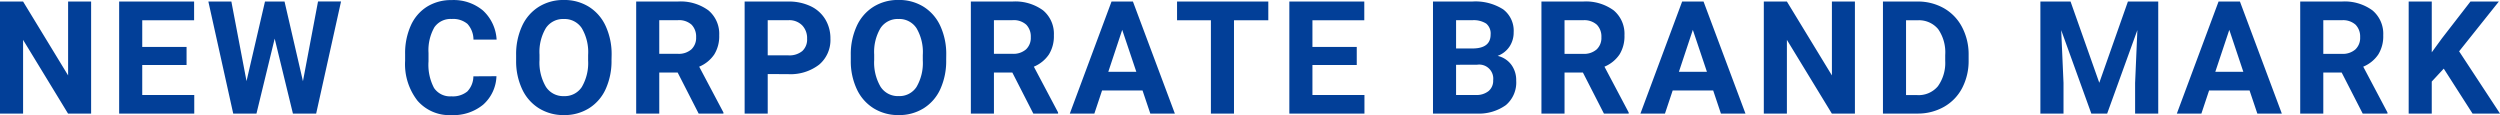 <svg xmlns="http://www.w3.org/2000/svg" width="190.366" height="8.766" viewBox="0 0 190.366 8.766"><path d="M-87.815,0h-1.758l-3.422-5.613V0h-1.758V-8.531h1.758l3.428,5.625V-8.531h1.752Zm7.268-3.7h-3.375v2.285h3.961V0H-85.68V-8.531h5.707v1.424h-3.949v2.033h3.375Zm8.862,1.236,1.148-6.07h1.752L-70.678,0h-1.77l-1.389-5.707L-75.224,0h-1.77l-1.893-8.531h1.752l1.154,6.059,1.406-6.059h1.488Zm14.735-.381A3.019,3.019,0,0,1-57.967-.674a3.57,3.57,0,0,1-2.417.791,3.21,3.21,0,0,1-2.581-1.1,4.529,4.529,0,0,1-.94-3.032v-.521a5.114,5.114,0,0,1,.434-2.168,3.249,3.249,0,0,1,1.239-1.438,3.471,3.471,0,0,1,1.872-.5,3.478,3.478,0,0,1,2.379.791,3.244,3.244,0,0,1,1.043,2.221H-58.7a1.782,1.782,0,0,0-.46-1.2,1.7,1.7,0,0,0-1.2-.372,1.494,1.494,0,0,0-1.315.63,3.53,3.53,0,0,0-.448,1.954v.645a3.778,3.778,0,0,0,.419,2.021,1.466,1.466,0,0,0,1.321.639,1.735,1.735,0,0,0,1.216-.372,1.681,1.681,0,0,0,.46-1.151Zm8.762-1.23a5.15,5.15,0,0,1-.445,2.209A3.354,3.354,0,0,1-49.908-.4a3.525,3.525,0,0,1-1.9.516A3.549,3.549,0,0,1-53.7-.393a3.387,3.387,0,0,1-1.289-1.456,5,5,0,0,1-.463-2.177v-.422A5.123,5.123,0,0,1-55-6.665a3.381,3.381,0,0,1,1.283-1.471,3.53,3.53,0,0,1,1.9-.513,3.53,3.53,0,0,1,1.9.513,3.381,3.381,0,0,1,1.283,1.471,5.109,5.109,0,0,1,.454,2.212Zm-1.781-.387A3.59,3.59,0,0,0-50.45-6.5a1.566,1.566,0,0,0-1.371-.7,1.566,1.566,0,0,0-1.365.688,3.549,3.549,0,0,0-.486,2.019v.416a3.635,3.635,0,0,0,.48,2.027,1.562,1.562,0,0,0,1.383.721,1.548,1.548,0,0,0,1.359-.694,3.614,3.614,0,0,0,.48-2.024Zm6.817,1.336h-1.4V0h-1.758V-8.531h3.17a3.583,3.583,0,0,1,2.332.674,2.326,2.326,0,0,1,.82,1.9A2.625,2.625,0,0,1-40.366-4.5a2.578,2.578,0,0,1-1.146.929l1.846,3.486V0h-1.887Zm-1.4-1.424h1.418a1.452,1.452,0,0,0,1.025-.337,1.2,1.2,0,0,0,.363-.929,1.289,1.289,0,0,0-.343-.949,1.424,1.424,0,0,0-1.052-.346h-1.412Zm8.258,1.541V0h-1.758V-8.531h3.328a3.85,3.85,0,0,1,1.69.352,2.591,2.591,0,0,1,1.122,1,2.786,2.786,0,0,1,.393,1.474,2.45,2.45,0,0,1-.858,1.978,3.575,3.575,0,0,1-2.376.724Zm0-1.424h1.57a1.544,1.544,0,0,0,1.063-.328,1.193,1.193,0,0,0,.366-.937,1.407,1.407,0,0,0-.369-1.014,1.379,1.379,0,0,0-1.02-.4h-1.611Zm13.59.357a5.15,5.15,0,0,1-.445,2.209A3.354,3.354,0,0,1-24.424-.4a3.525,3.525,0,0,1-1.9.516,3.549,3.549,0,0,1-1.893-.51,3.387,3.387,0,0,1-1.289-1.456,5,5,0,0,1-.463-2.177v-.422a5.123,5.123,0,0,1,.454-2.218,3.381,3.381,0,0,1,1.283-1.471,3.53,3.53,0,0,1,1.9-.513,3.53,3.53,0,0,1,1.9.513,3.381,3.381,0,0,1,1.283,1.471A5.109,5.109,0,0,1-22.7-4.453Zm-1.781-.387a3.59,3.59,0,0,0-.48-2.039,1.566,1.566,0,0,0-1.371-.7,1.566,1.566,0,0,0-1.365.688,3.549,3.549,0,0,0-.486,2.019v.416a3.635,3.635,0,0,0,.48,2.027,1.562,1.562,0,0,0,1.383.721,1.548,1.548,0,0,0,1.359-.694,3.614,3.614,0,0,0,.48-2.024Zm6.817,1.336h-1.4V0h-1.758V-8.531h3.17a3.583,3.583,0,0,1,2.332.674,2.326,2.326,0,0,1,.82,1.9A2.625,2.625,0,0,1-14.883-4.5a2.578,2.578,0,0,1-1.146.929l1.846,3.486V0h-1.887Zm-1.4-1.424h1.418a1.452,1.452,0,0,0,1.025-.337,1.2,1.2,0,0,0,.363-.929,1.289,1.289,0,0,0-.343-.949,1.424,1.424,0,0,0-1.052-.346h-1.412ZM-7.753-1.758h-3.082L-11.421,0H-13.29l3.176-8.531h1.629L-5.292,0H-7.161ZM-10.36-3.182h2.133L-9.3-6.375ZM1.824-7.107H-.789V0H-2.547V-7.107H-5.125V-8.531H1.824ZM8.559-3.7H5.184v2.285H9.145V0H3.426V-8.531H9.133v1.424H5.184v2.033H8.559ZM14.364,0V-8.531h2.988a3.924,3.924,0,0,1,2.355.595,2.034,2.034,0,0,1,.8,1.743,1.927,1.927,0,0,1-.322,1.1,1.861,1.861,0,0,1-.9.7,1.8,1.8,0,0,1,1.034.662A1.957,1.957,0,0,1,20.7-2.508a2.251,2.251,0,0,1-.785,1.863A3.535,3.535,0,0,1,17.681,0Zm1.758-3.715v2.3h1.506a1.453,1.453,0,0,0,.97-.3,1.015,1.015,0,0,0,.349-.817,1.071,1.071,0,0,0-1.213-1.189Zm0-1.242h1.3q1.33-.023,1.33-1.061a.98.98,0,0,0-.337-.835,1.772,1.772,0,0,0-1.063-.255h-1.23Zm9.659,1.834h-1.4V0H22.622V-8.531h3.17a3.583,3.583,0,0,1,2.332.674,2.326,2.326,0,0,1,.82,1.9A2.625,2.625,0,0,1,28.567-4.5a2.578,2.578,0,0,1-1.146.929L29.267-.082V0H27.38Zm-1.4-1.424H25.8a1.452,1.452,0,0,0,1.025-.337,1.2,1.2,0,0,0,.363-.929,1.289,1.289,0,0,0-.343-.949,1.424,1.424,0,0,0-1.052-.346H24.38ZM35.7-1.758H32.615L32.029,0H30.16l3.176-8.531h1.629L38.158,0H36.289ZM33.09-3.182h2.133L34.15-6.375ZM46.492,0H44.735L41.313-5.613V0H39.555V-8.531h1.758L44.74-2.906V-8.531h1.752Zm2.135,0V-8.531h2.625a3.986,3.986,0,0,1,2.013.507,3.534,3.534,0,0,1,1.386,1.441,4.446,4.446,0,0,1,.5,2.124v.393a4.458,4.458,0,0,1-.489,2.115A3.5,3.5,0,0,1,53.28-.516,4.016,4.016,0,0,1,51.27,0Zm1.758-7.107v5.7h.85a1.909,1.909,0,0,0,1.576-.674,3.045,3.045,0,0,0,.557-1.928v-.451a3.093,3.093,0,0,0-.539-1.972,1.9,1.9,0,0,0-1.576-.671ZM62.912-8.531,65.1-2.344l2.18-6.187h2.309V0H67.828V-2.332L68-6.357,65.7,0H64.494L62.2-6.352l.176,4.02V0H60.615V-8.531ZM76.543-1.758H73.461L72.875,0H71.006l3.176-8.531H75.81L79,0H77.135ZM73.935-3.182h2.133L75-6.375Zm9.623.059h-1.4V0H80.4V-8.531h3.17a3.583,3.583,0,0,1,2.332.674,2.326,2.326,0,0,1,.82,1.9A2.625,2.625,0,0,1,86.345-4.5a2.578,2.578,0,0,1-1.146.929L87.045-.082V0H85.158Zm-1.4-1.424h1.418A1.452,1.452,0,0,0,84.6-4.884a1.2,1.2,0,0,0,.363-.929,1.289,1.289,0,0,0-.343-.949,1.424,1.424,0,0,0-1.052-.346H82.158Zm9.172,1.125-.914.984V0H88.659V-8.531h1.758v3.867l.773-1.061,2.174-2.807h2.162L92.5-4.74,95.614,0H93.522Z" transform="translate(94.753 8.648)" fill="#023f98"/></svg>